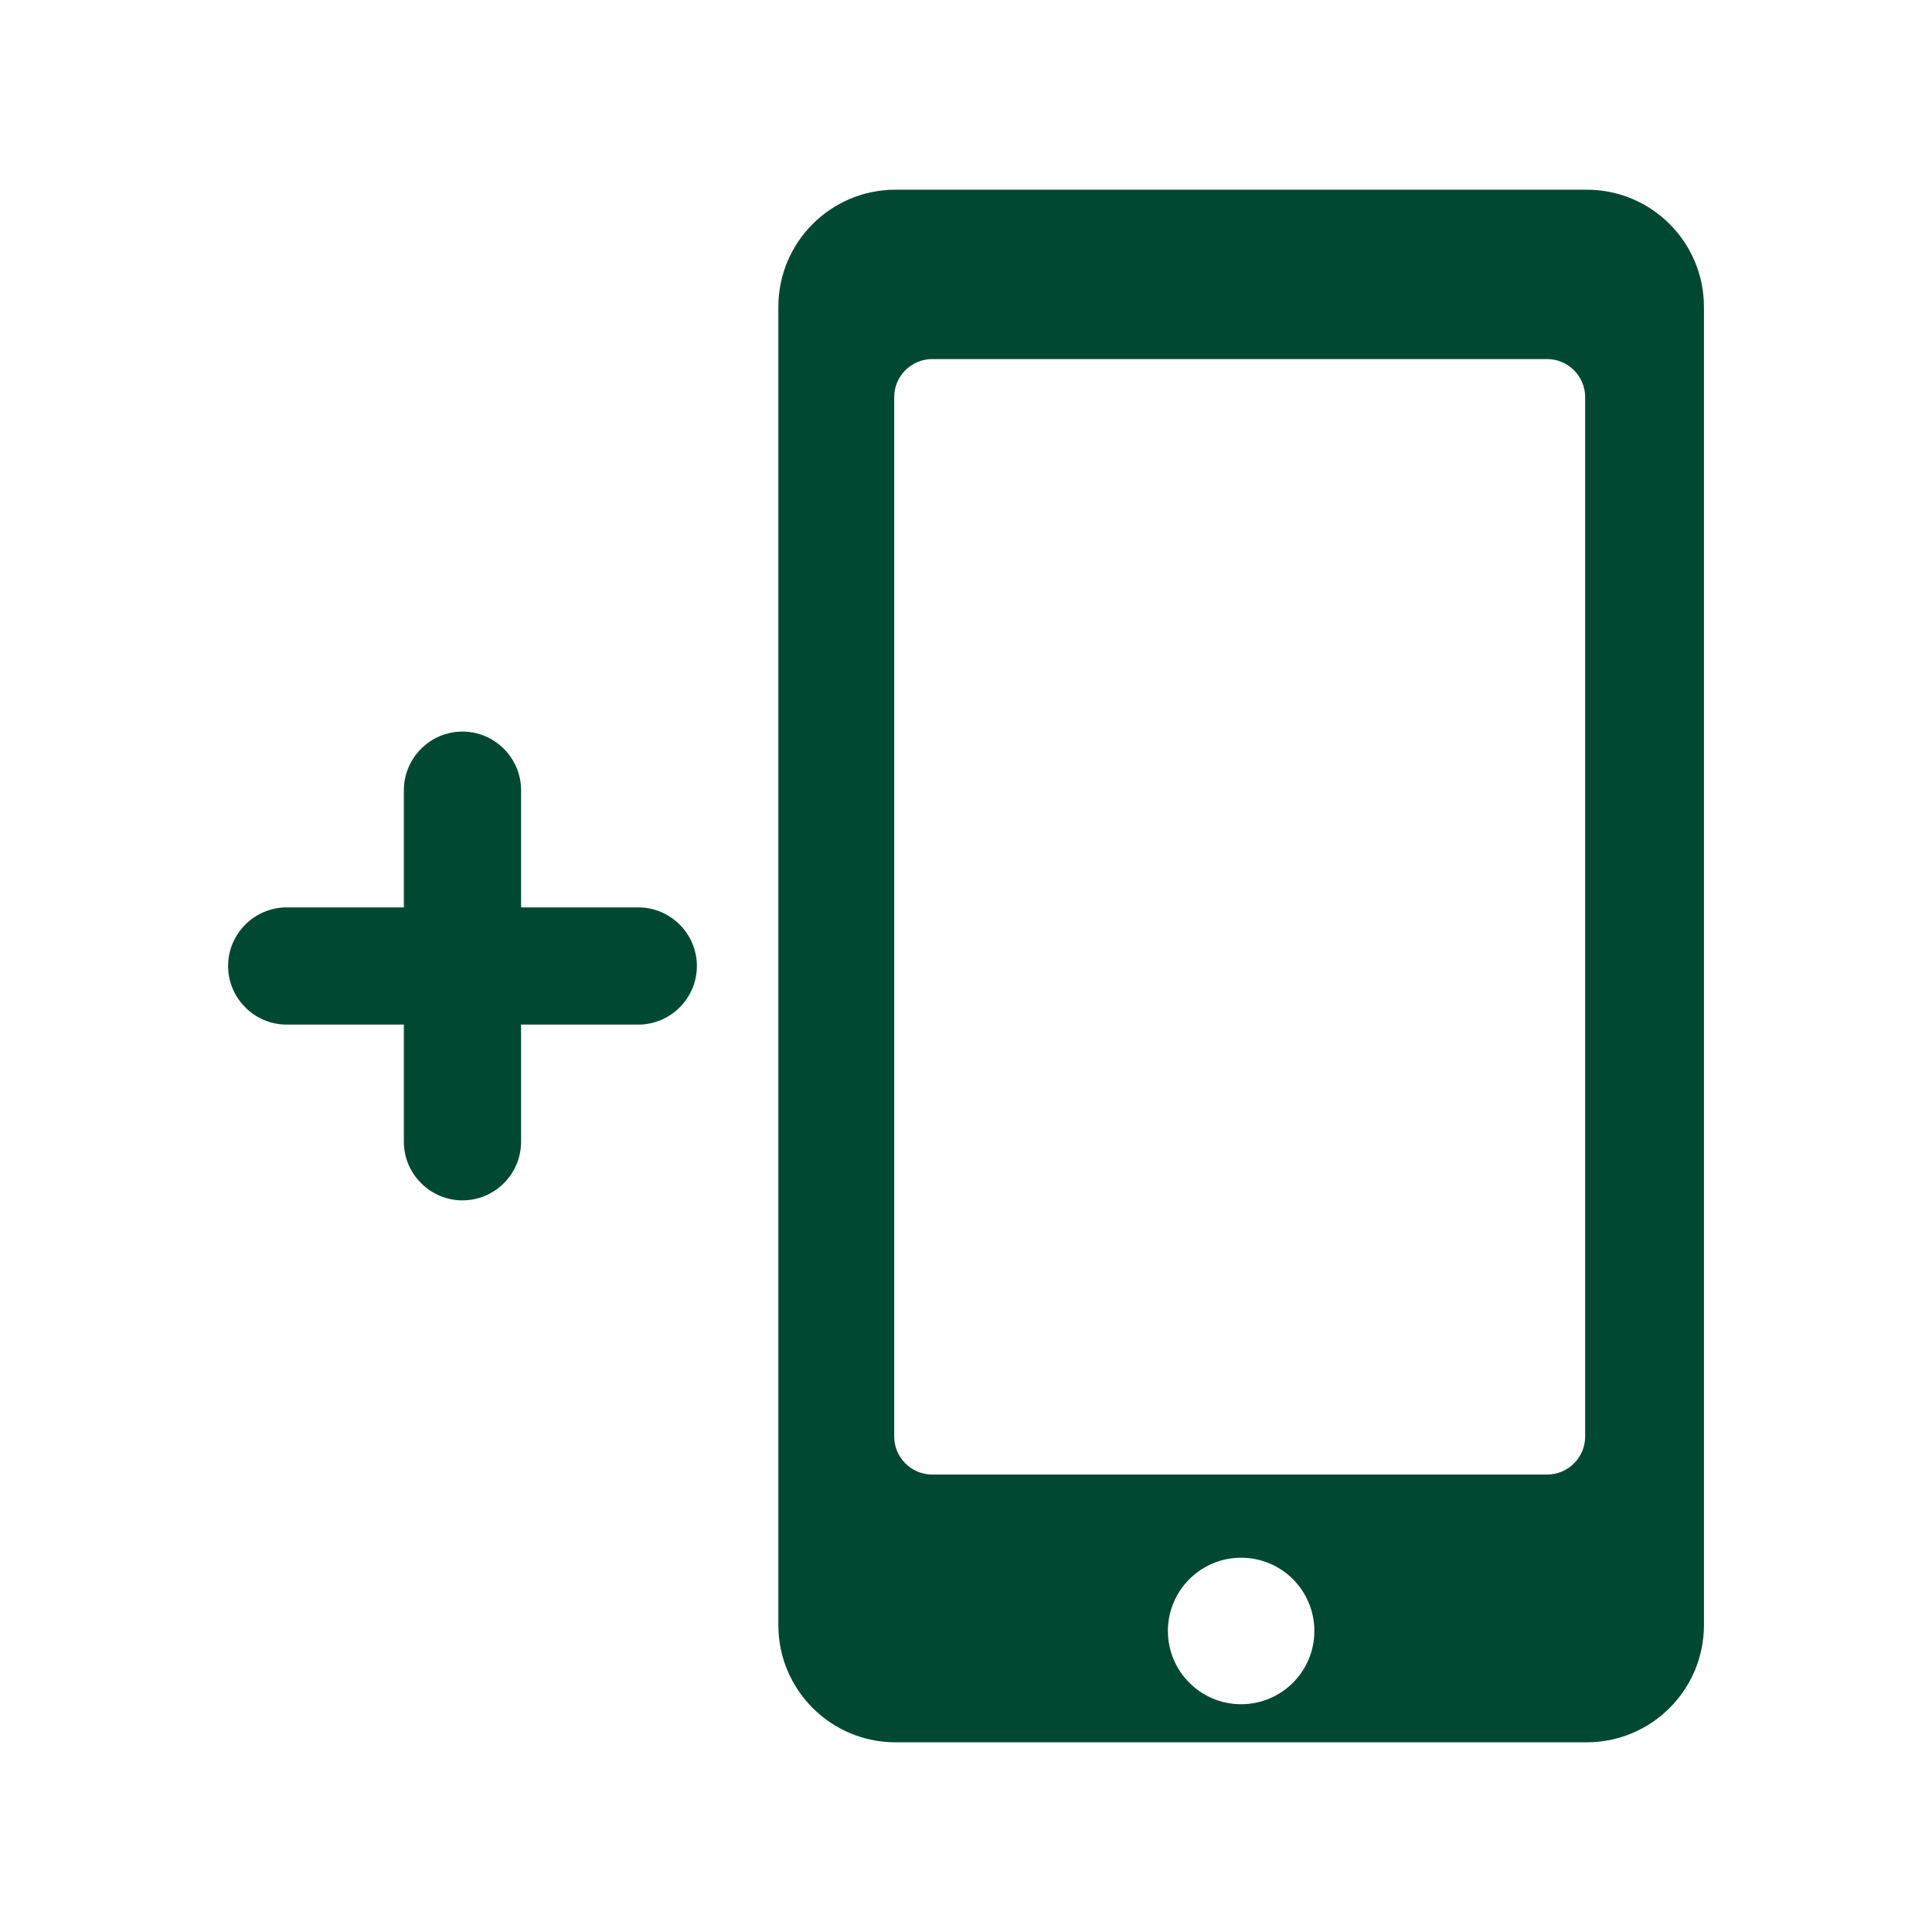 <svg width="48" height="48" viewBox="0 0 48 48" fill="none" xmlns="http://www.w3.org/2000/svg">
<path d="M15.858 22.544H12.946V19.632C12.946 18.831 12.291 18.176 11.49 18.176C10.69 18.176 10.034 18.831 10.034 19.632V22.544H7.123C6.322 22.544 5.667 23.199 5.667 24C5.667 24.801 6.322 25.456 7.123 25.456H10.034V28.368C10.034 29.168 10.69 29.823 11.49 29.823C12.291 29.823 12.946 29.168 12.946 28.368V25.456H15.858C16.659 25.456 17.314 24.801 17.314 24C17.314 23.199 16.659 22.544 15.858 22.544Z" fill="#004831"/>
<path fill-rule="evenodd" clip-rule="evenodd" d="M19.338 7.625C19.338 6.017 20.641 4.713 22.249 4.713H39.422C41.03 4.713 42.334 6.017 42.334 7.625V40.375C42.334 41.983 41.03 43.287 39.422 43.287H22.249C20.641 43.287 19.338 41.983 19.338 40.375V7.625ZM32.655 40.521C32.655 41.526 31.841 42.341 30.835 42.341C29.831 42.341 29.016 41.526 29.016 40.521C29.016 39.516 29.831 38.701 30.835 38.701C31.841 38.701 32.655 39.516 32.655 40.521ZM23.163 8.921C22.64 8.921 22.216 9.345 22.216 9.868V35.689C22.216 36.211 22.64 36.635 23.163 36.635H38.436C38.959 36.635 39.383 36.211 39.383 35.689V9.868C39.383 9.345 38.959 8.921 38.436 8.921H23.163Z" fill="#004831"/>
</svg>

